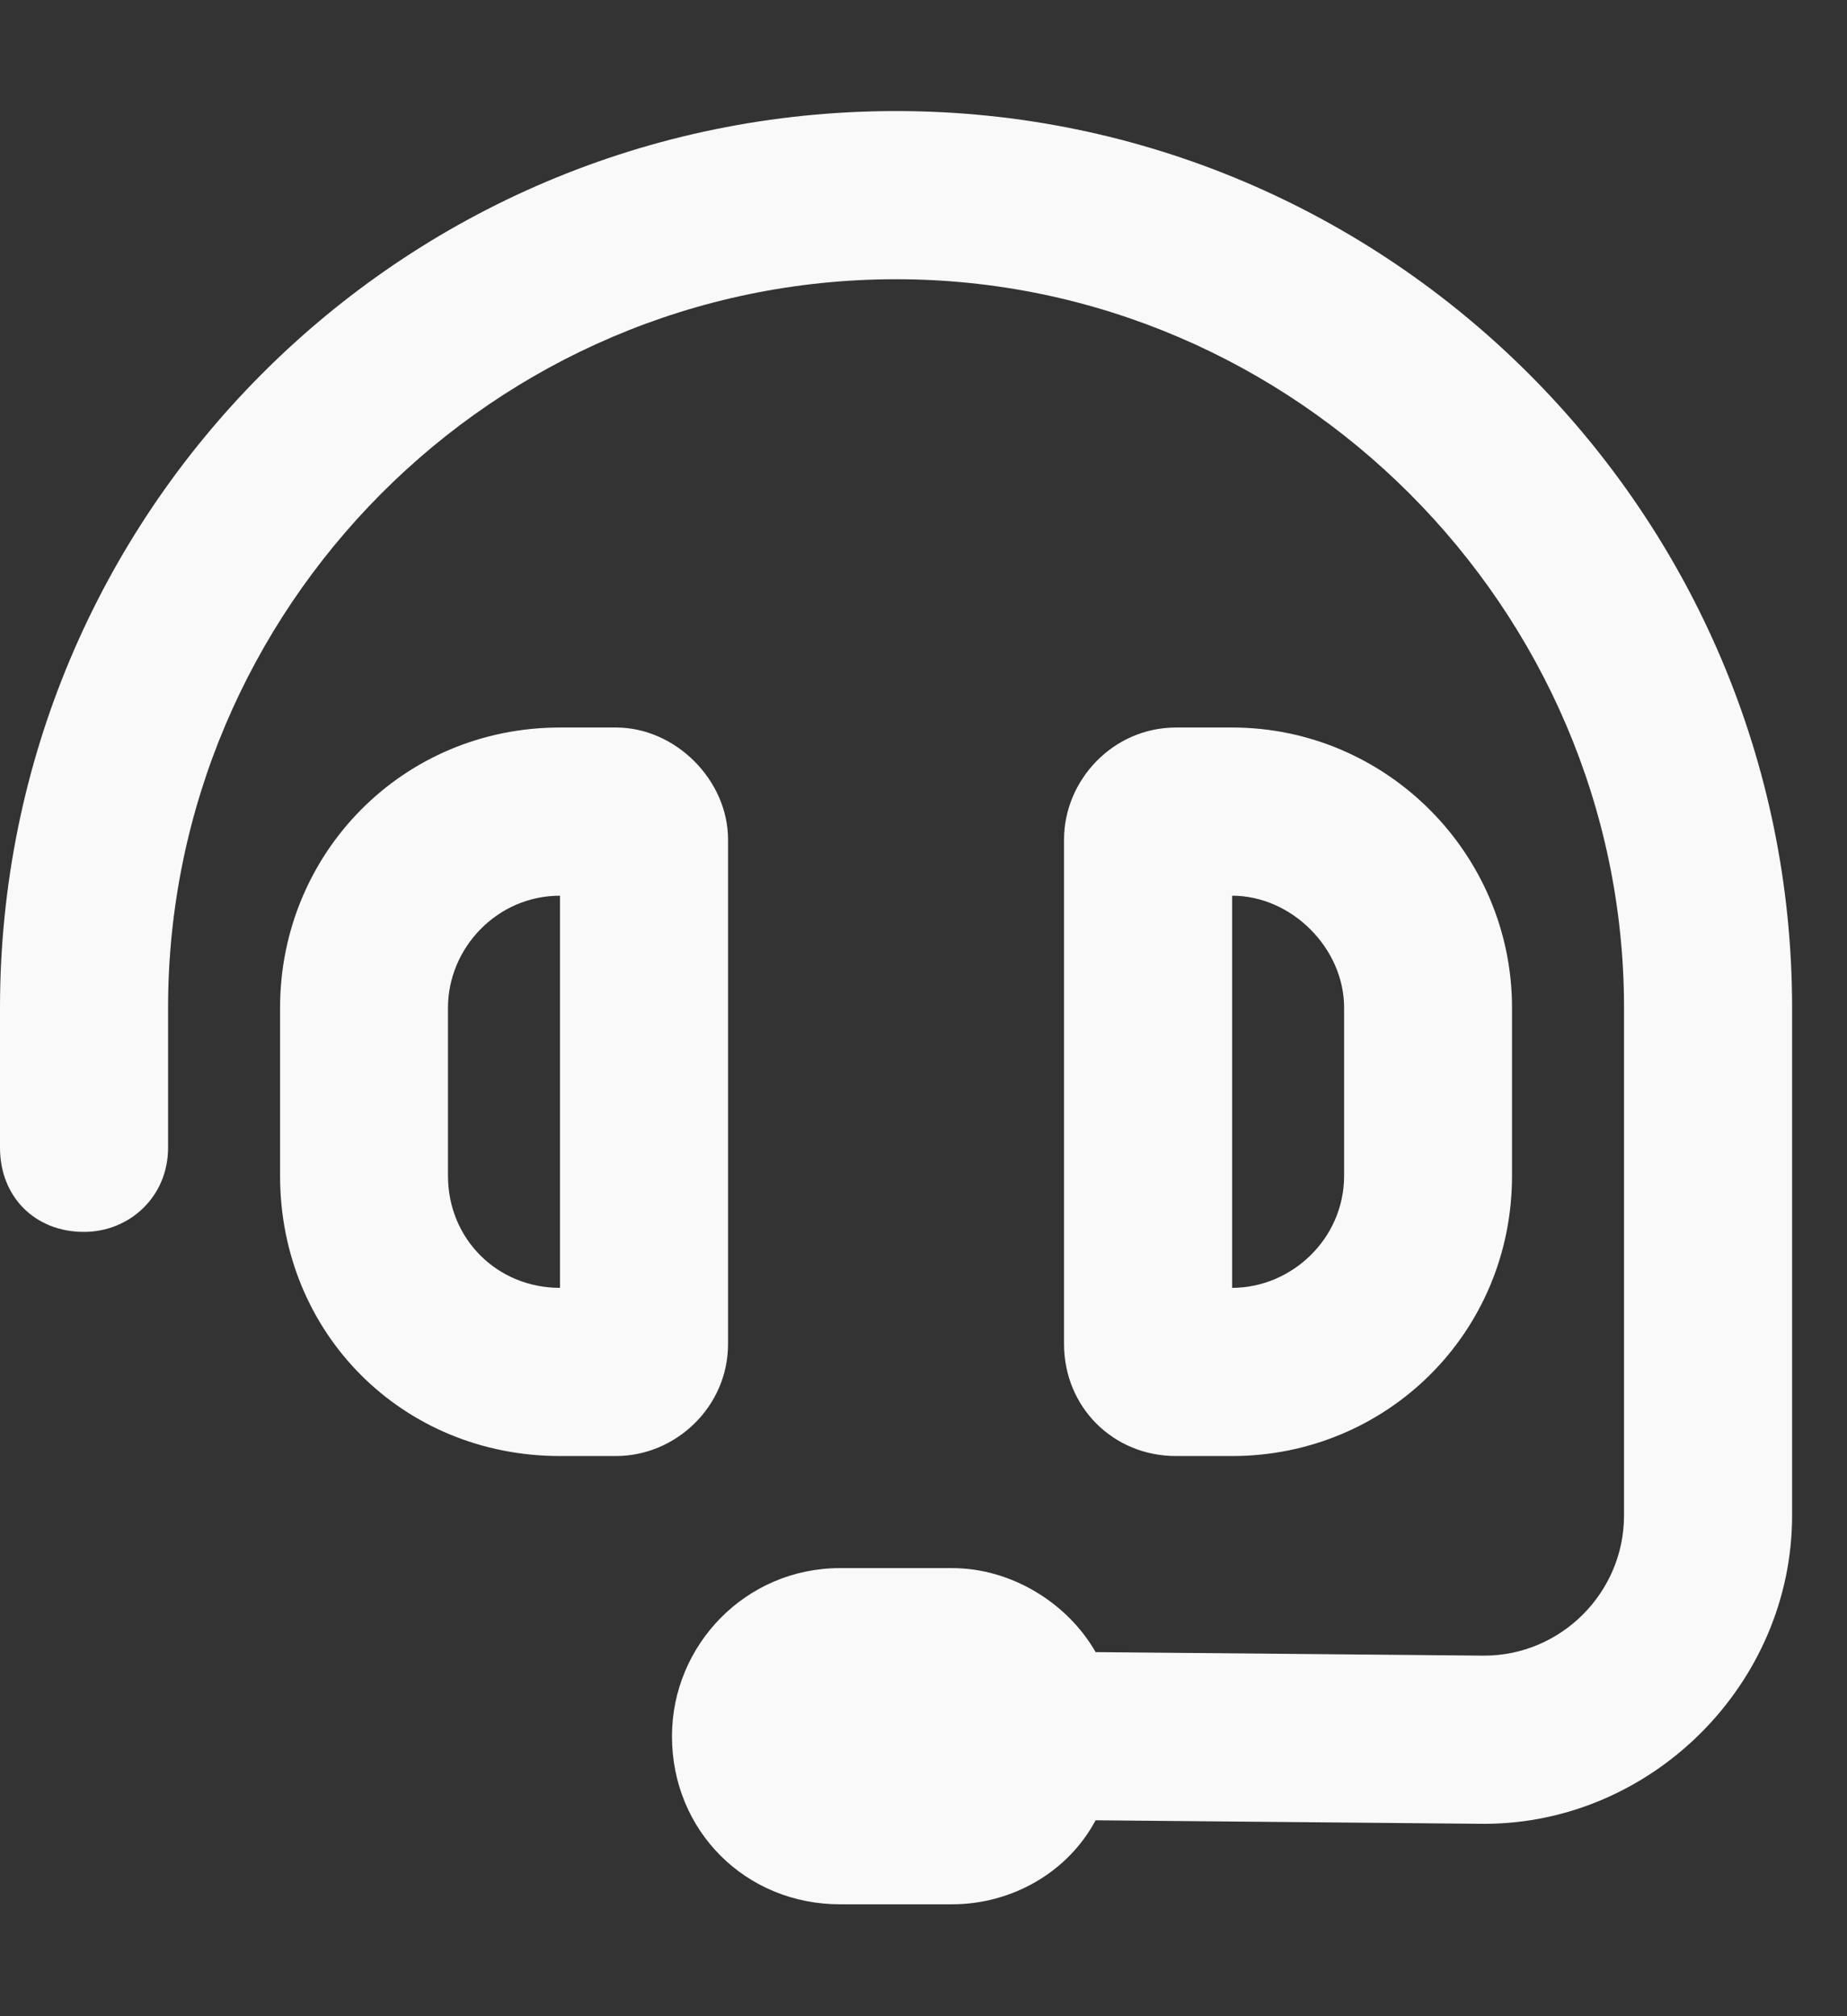 <svg width="11" height="12" viewBox="0 0 11 12" fill="none" xmlns="http://www.w3.org/2000/svg">
<rect x="0" y="0" width="11" height="12" fill="#333333" stroke="none"/>
<path d="M1.001 5.998V6.831C1.001 7.123 0.771 7.332 0.5 7.332C0.208 7.332 0 7.123 0 6.831V5.998C0 3.058 2.376 0.661 5.337 0.661C8.276 0.661 10.673 3.058 10.673 5.998V9.02C10.673 10.021 9.839 10.855 8.839 10.855L6.525 10.834C6.358 11.146 6.024 11.334 5.67 11.334H5.003C4.44 11.334 4.002 10.896 4.002 10.334C4.002 9.792 4.44 9.333 5.003 9.333H5.67C6.024 9.333 6.358 9.541 6.525 9.833L8.839 9.854C9.297 9.854 9.672 9.479 9.672 9.02V5.998C9.672 3.621 7.713 1.662 5.337 1.662C2.939 1.662 1.001 3.621 1.001 5.998ZM3.335 5.331C2.96 5.331 2.668 5.643 2.668 5.998V6.998C2.668 7.373 2.96 7.665 3.335 7.665V5.331ZM1.668 5.998C1.668 5.08 2.397 4.33 3.335 4.33H3.669C4.023 4.33 4.336 4.643 4.336 4.997V7.999C4.336 8.374 4.023 8.666 3.669 8.666H3.335C2.397 8.666 1.668 7.936 1.668 6.998V5.998ZM7.338 5.331V7.665C7.692 7.665 8.005 7.373 8.005 6.998V5.998C8.005 5.643 7.692 5.331 7.338 5.331ZM9.005 5.998V6.998C9.005 7.936 8.255 8.666 7.338 8.666H7.004C6.629 8.666 6.337 8.374 6.337 7.999V4.997C6.337 4.643 6.629 4.33 7.004 4.33H7.338C8.255 4.33 9.005 5.08 9.005 5.998Z" fill="#F9F9F9"/>
</svg>
